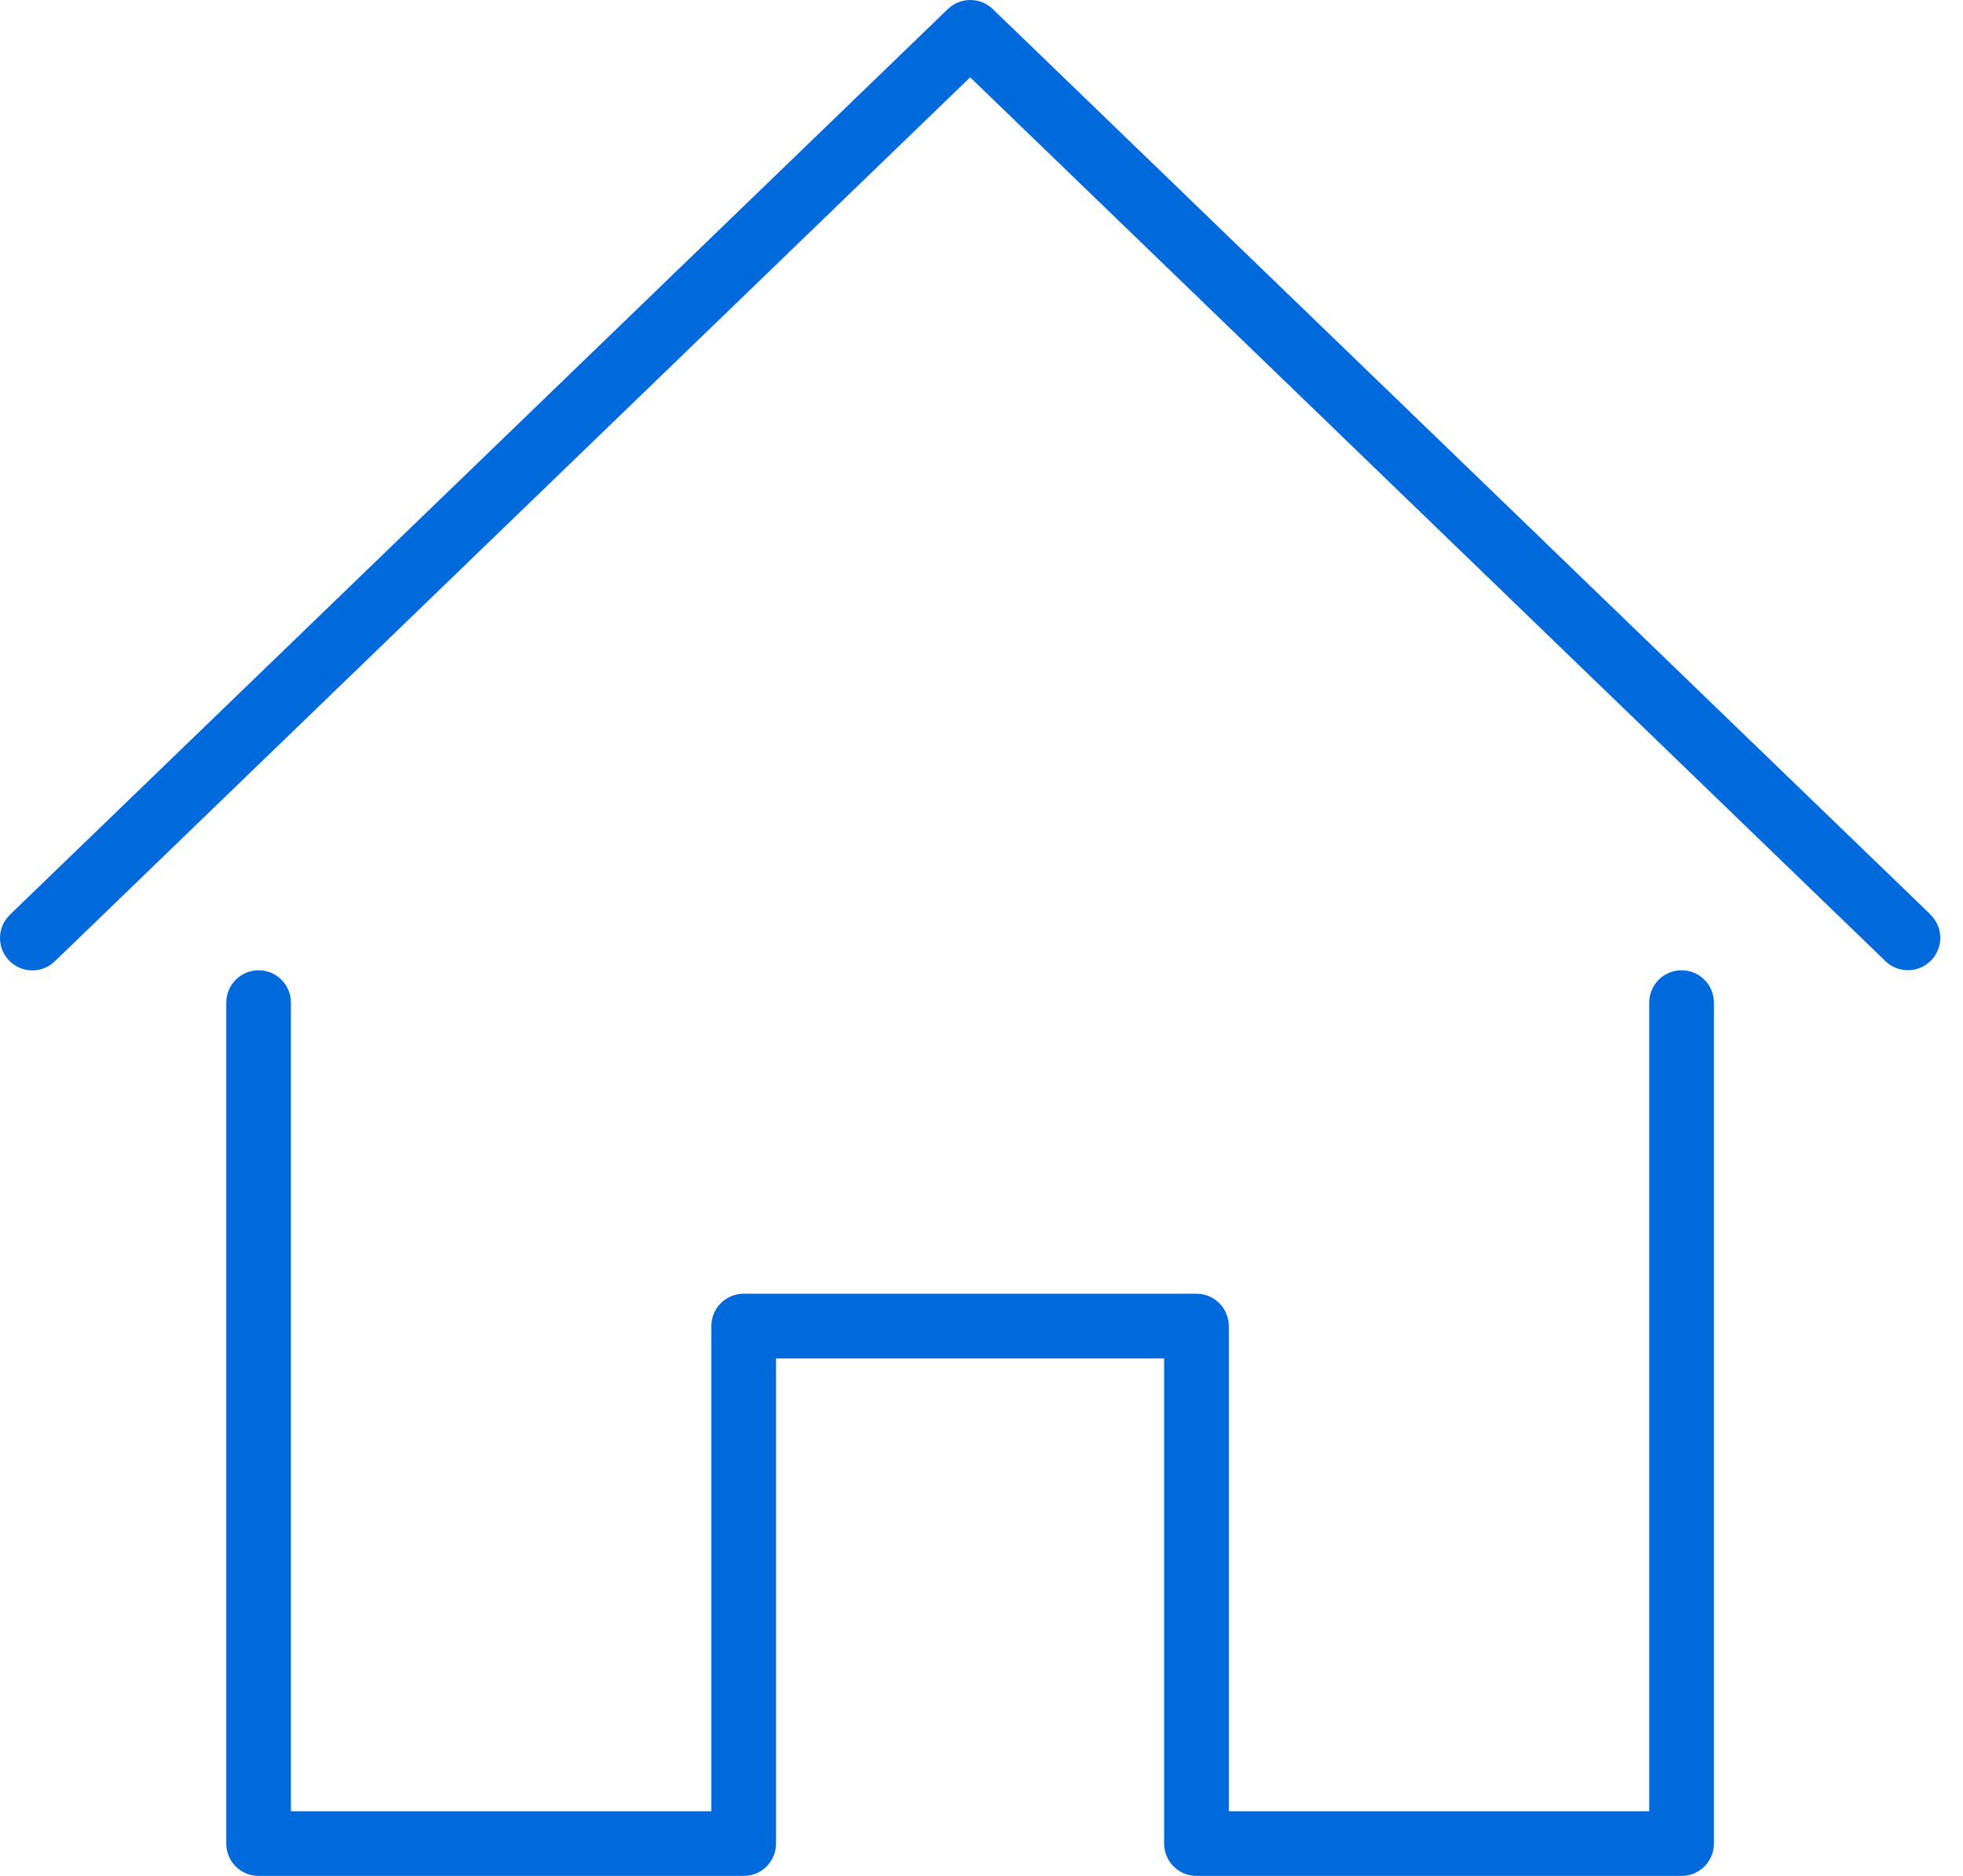 <svg width="45" height="43" viewBox="0 0 45 43" fill="none" xmlns="http://www.w3.org/2000/svg">
<path d="M44.259 20.967L22.759 0.208C22.62 0.075 22.436 0 22.243 0C22.051 0 21.866 0.075 21.728 0.208L0.228 20.967C0.158 21.035 0.101 21.115 0.062 21.205C0.023 21.294 0.002 21.39 0 21.488C-0.002 21.585 0.016 21.683 0.051 21.773C0.087 21.864 0.14 21.947 0.208 22.017C0.276 22.087 0.357 22.143 0.447 22.182C0.536 22.221 0.633 22.242 0.73 22.243C0.828 22.245 0.925 22.227 1.015 22.191C1.106 22.155 1.189 22.101 1.259 22.033L22.24 1.772L43.224 22.033C43.366 22.169 43.556 22.243 43.752 22.239C43.948 22.236 44.134 22.154 44.271 22.013C44.407 21.872 44.482 21.683 44.479 21.487C44.476 21.291 44.395 21.104 44.255 20.967H44.259Z" fill="#006ADC"/>
<path d="M38.549 22.241C38.352 22.241 38.163 22.319 38.024 22.458C37.885 22.597 37.807 22.786 37.807 22.983V41.517H28.169V30.396C28.169 30.2 28.091 30.011 27.952 29.872C27.813 29.733 27.625 29.655 27.428 29.655H17.049C16.852 29.655 16.663 29.733 16.524 29.872C16.385 30.011 16.307 30.2 16.307 30.396V41.517H6.669V22.983C6.669 22.786 6.591 22.597 6.452 22.458C6.313 22.319 6.125 22.241 5.928 22.241C5.731 22.241 5.543 22.319 5.404 22.458C5.265 22.597 5.187 22.786 5.187 22.983V42.258C5.187 42.455 5.265 42.644 5.404 42.783C5.543 42.922 5.731 43 5.928 43H17.049C17.245 43 17.434 42.922 17.573 42.783C17.712 42.644 17.79 42.455 17.79 42.258V31.138H26.686V42.258C26.686 42.455 26.765 42.644 26.904 42.783C27.043 42.922 27.231 43 27.428 43H38.549C38.745 43 38.934 42.922 39.073 42.783C39.212 42.644 39.29 42.455 39.29 42.258V22.983C39.29 22.786 39.212 22.597 39.073 22.458C38.934 22.319 38.745 22.241 38.549 22.241Z" fill="#006ADC"/>
</svg>
